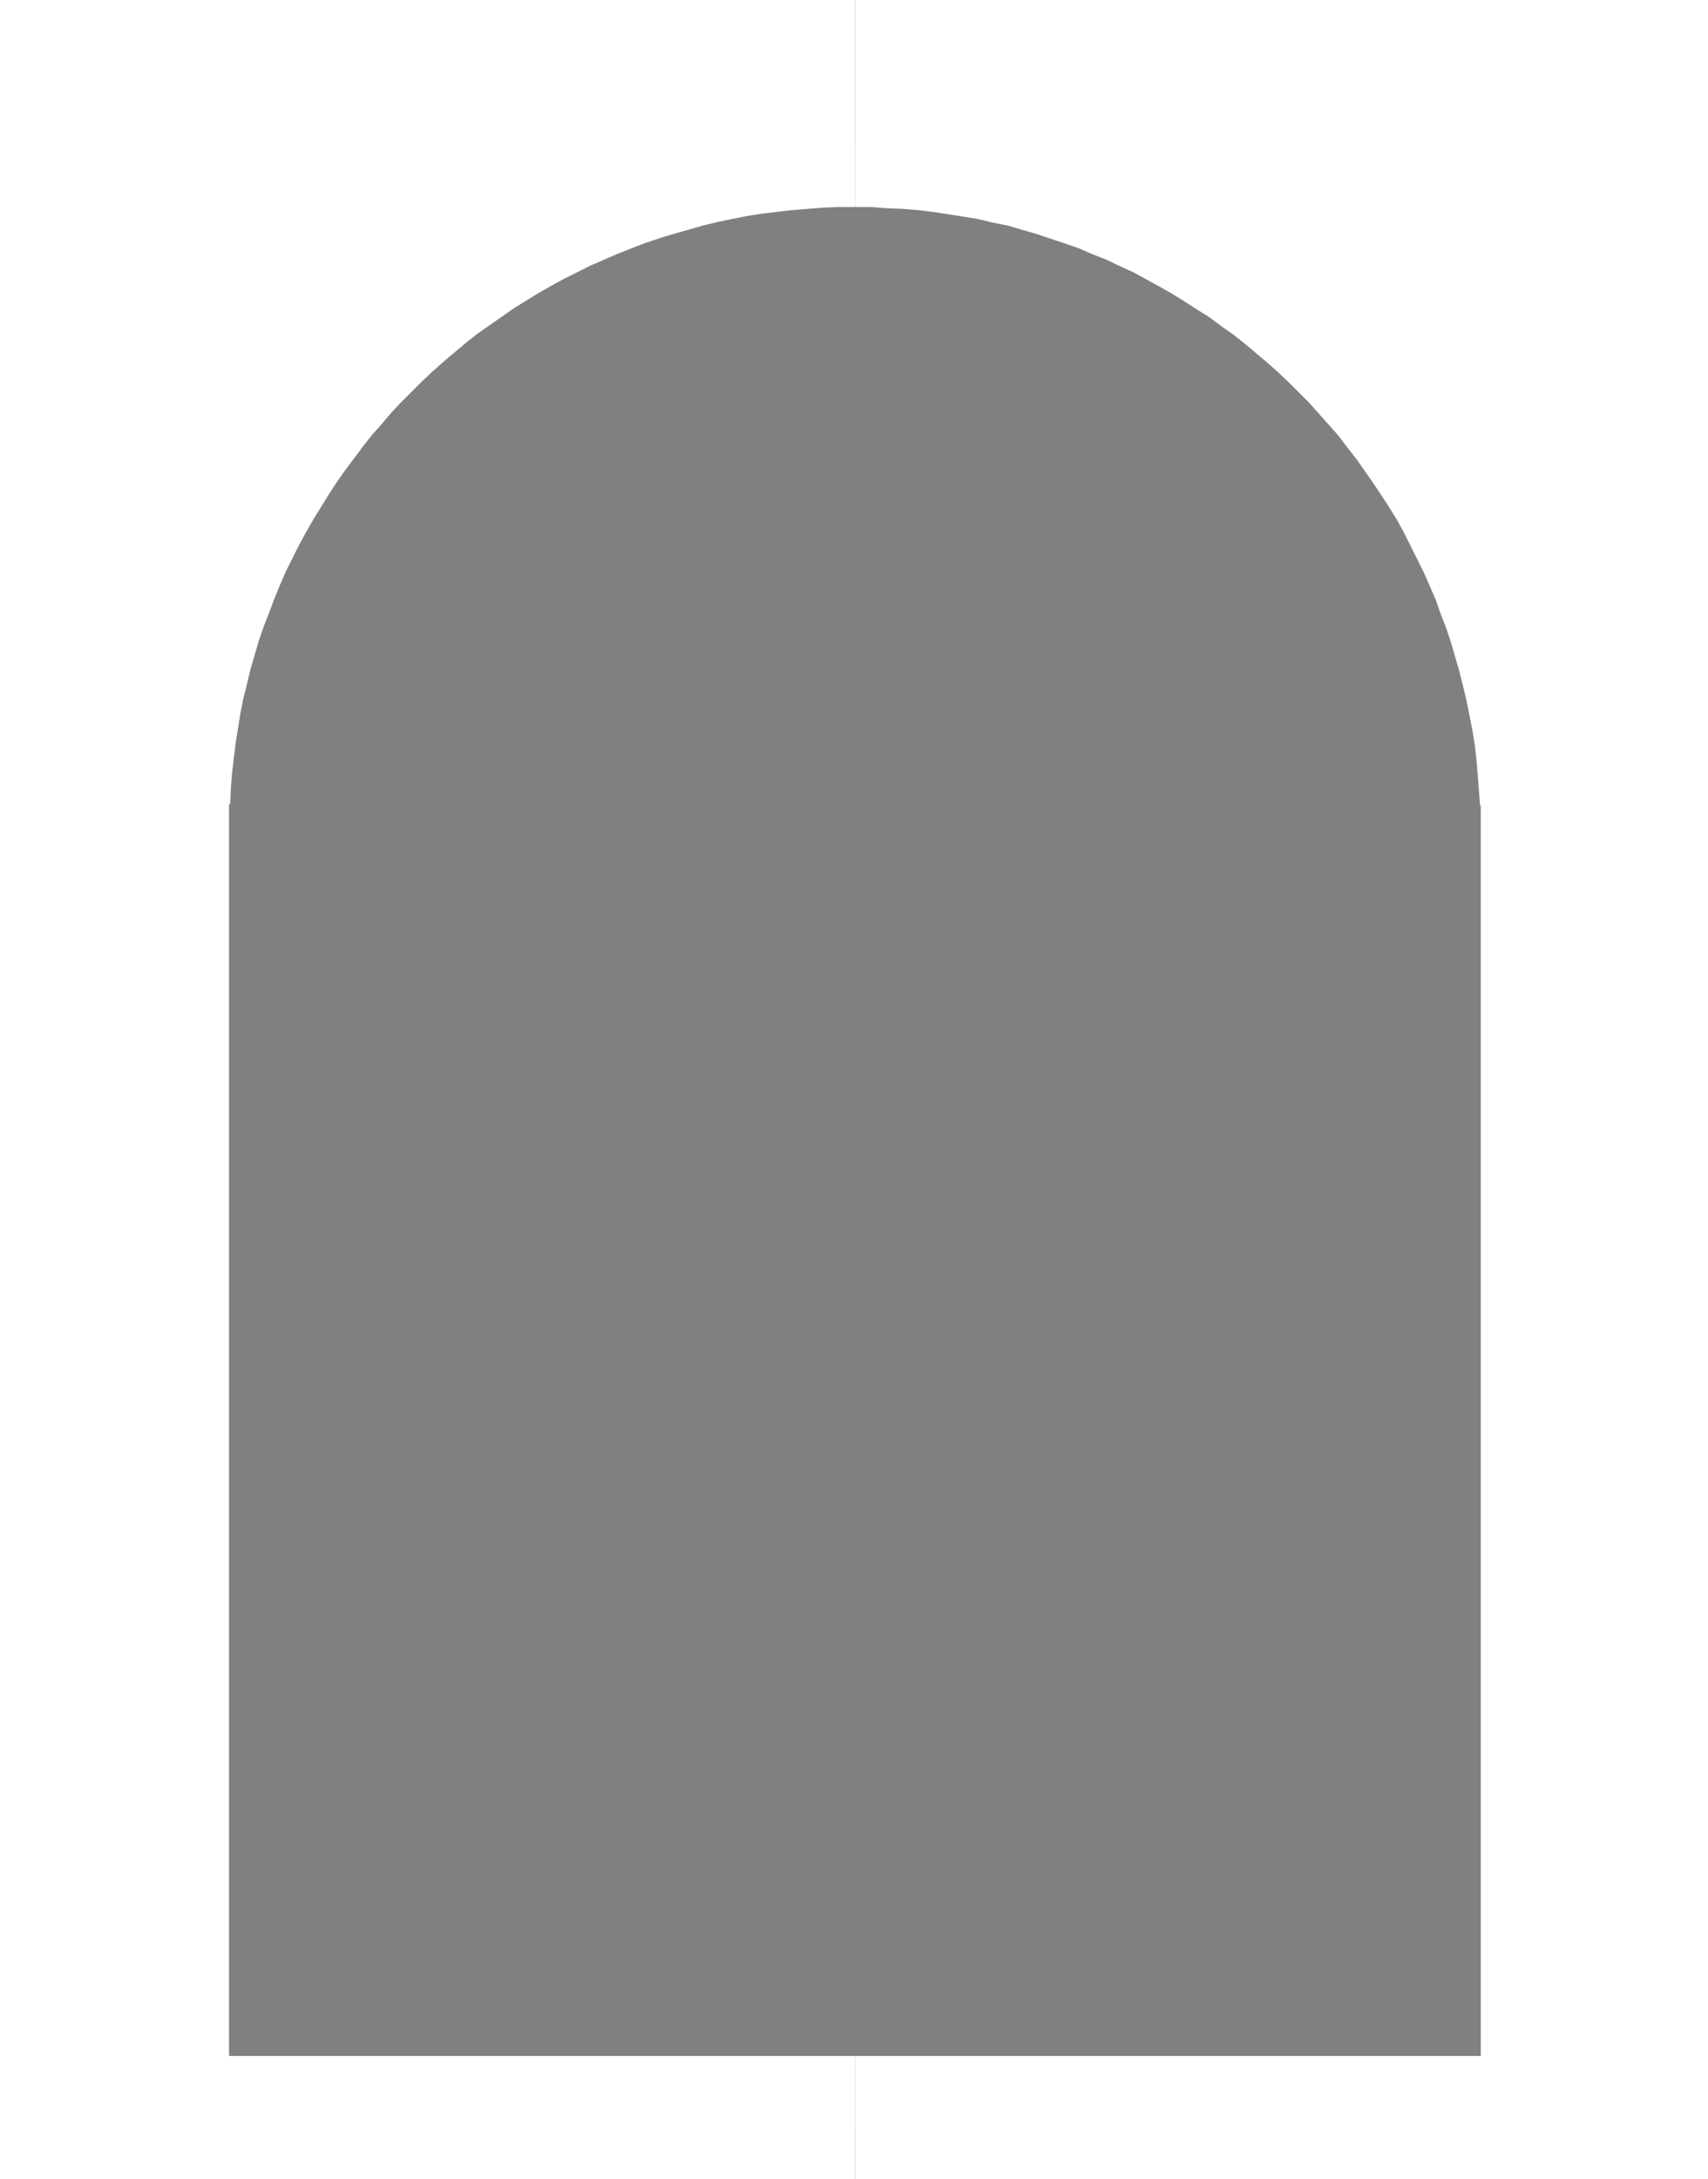 <?xml version="1.0" encoding="UTF-8" standalone="no"?>
<svg
   version="1.0"
   width="122.096mm"
   height="155.711mm"
   id="svg7"
   sodipodi:docname="Tunnel 2.wmf"
   xmlns:inkscape="http://www.inkscape.org/namespaces/inkscape"
   xmlns:sodipodi="http://sodipodi.sourceforge.net/DTD/sodipodi-0.dtd"
   xmlns="http://www.w3.org/2000/svg"
   xmlns:svg="http://www.w3.org/2000/svg">
  <rect width="100%" height="100%" fill="#333333" stroke="none"/>
  <sodipodi:namedview
     id="namedview7"
     pagecolor="#ffffff"
     bordercolor="#000000"
     borderopacity="0.25"
     inkscape:showpageshadow="2"
     inkscape:pageopacity="0.0"
     inkscape:pagecheckerboard="0"
     inkscape:deskcolor="#d1d1d1"
     inkscape:document-units="mm" />
  <defs
     id="defs1">
    <pattern
       id="WMFhbasepattern"
       patternUnits="userSpaceOnUse"
       width="6"
       height="6"
       x="0"
       y="0" />
  </defs>
  <path
     style="fill:#808080;fill-opacity:1;fill-rule:evenodd;stroke:none"
     d="M 70.448,127.98 138.472,52.356 251.415,49.932 339.959,60.92 387.301,127.98 289.062,453.101 241.558,570.093 203.911,568.801 Z"
     id="path1" />
  <path
     style="fill:#808080;fill-opacity:1;fill-rule:evenodd;stroke:none"
     d="M 291.324,31.833 231.217,555.227 172.888,44.922 Z"
     id="path2" />
  <path
     style="fill:#808080;fill-opacity:1;fill-rule:evenodd;stroke:none"
     d="M 54.613,31.187 48.473,192.293 52.513,562.66 412.023,573.002 406.852,175.65 391.018,81.604 231.217,555.227 Z"
     id="path3" />
  <path
     style="fill:#808080;fill-opacity:1;fill-rule:evenodd;stroke:none"
     d="M 6.786,220.087 58.329,560.56 419.778,559.752 V 273.574 L 231.056,555.227 Z"
     id="path4" />
  <path
     style="fill:#808080;fill-opacity:1;fill-rule:evenodd;stroke:none"
     d="M 435.451,424.985 231.217,555.227 26.014,424.015 21.328,564.599 416.708,583.344 Z"
     id="path5" />
  <path
     style="fill:#ffffff;fill-opacity:1;fill-rule:evenodd;stroke:none"
     d="m 231.056,555.227 v 33.288 H 461.465 V 0 H 231.056 v 55.911 h 4.201 l 4.201,0.323 4.201,0.162 4.201,0.323 4.039,0.485 4.201,0.646 4.039,0.646 4.039,0.646 4.039,0.97 4.039,0.808 3.878,1.131 3.878,1.131 3.878,1.293 3.878,1.293 3.716,1.293 3.716,1.616 3.716,1.454 3.716,1.778 3.555,1.616 3.555,1.939 3.555,1.939 3.393,1.939 3.393,2.101 3.232,2.101 3.393,2.101 3.232,2.424 3.232,2.262 3.07,2.424 3.07,2.585 3.07,2.585 2.908,2.585 2.908,2.747 2.747,2.747 2.747,2.747 5.332,5.979 2.585,2.909 2.424,3.232 2.424,3.07 2.262,3.232 2.262,3.232 2.262,3.393 2.101,3.232 2.101,3.393 1.939,3.555 1.777,3.555 1.777,3.555 1.777,3.555 1.616,3.717 1.616,3.717 1.293,3.717 1.454,3.717 1.293,3.878 1.131,3.878 1.131,3.878 0.969,3.878 0.969,4.04 0.808,4.04 0.808,4.04 0.646,4.04 0.485,4.201 0.323,4.04 0.323,4.201 0.323,4.201 0.162,-0.646 v 338.049 z"
     id="path6" />
  <path
     style="fill:#ffffff;fill-opacity:1;fill-rule:evenodd;stroke:none"
     d="M 231.056,55.911 V 0 H 0 V 588.515 H 231.056 V 555.227 H 61.884 V 217.178 h 0.323 l 0.162,-4.201 0.323,-4.201 0.485,-4.04 0.485,-4.04 0.646,-4.04 0.646,-4.04 0.808,-4.04 0.969,-3.878 0.969,-4.04 1.131,-3.878 1.131,-3.878 1.293,-3.717 1.454,-3.717 1.454,-3.878 1.454,-3.555 1.616,-3.717 1.777,-3.555 1.777,-3.555 1.939,-3.555 1.939,-3.393 2.101,-3.393 2.101,-3.393 2.101,-3.232 2.262,-3.232 2.424,-3.232 2.424,-3.232 2.424,-3.07 2.585,-2.909 2.585,-3.07 2.747,-2.909 2.747,-2.747 2.747,-2.747 2.908,-2.747 2.908,-2.585 3.07,-2.585 3.07,-2.585 3.07,-2.424 3.232,-2.262 3.232,-2.262 3.232,-2.262 3.393,-2.101 3.393,-2.101 3.393,-1.939 3.555,-1.939 3.555,-1.778 3.555,-1.778 3.716,-1.616 3.716,-1.616 7.433,-2.909 3.878,-1.293 3.716,-1.131 4.039,-1.131 3.878,-1.131 4.039,-0.97 3.878,-0.808 4.039,-0.808 4.201,-0.646 4.039,-0.485 4.201,-0.485 4.039,-0.323 4.201,-0.323 4.201,-0.162 z"
     id="path7" />
</svg>
